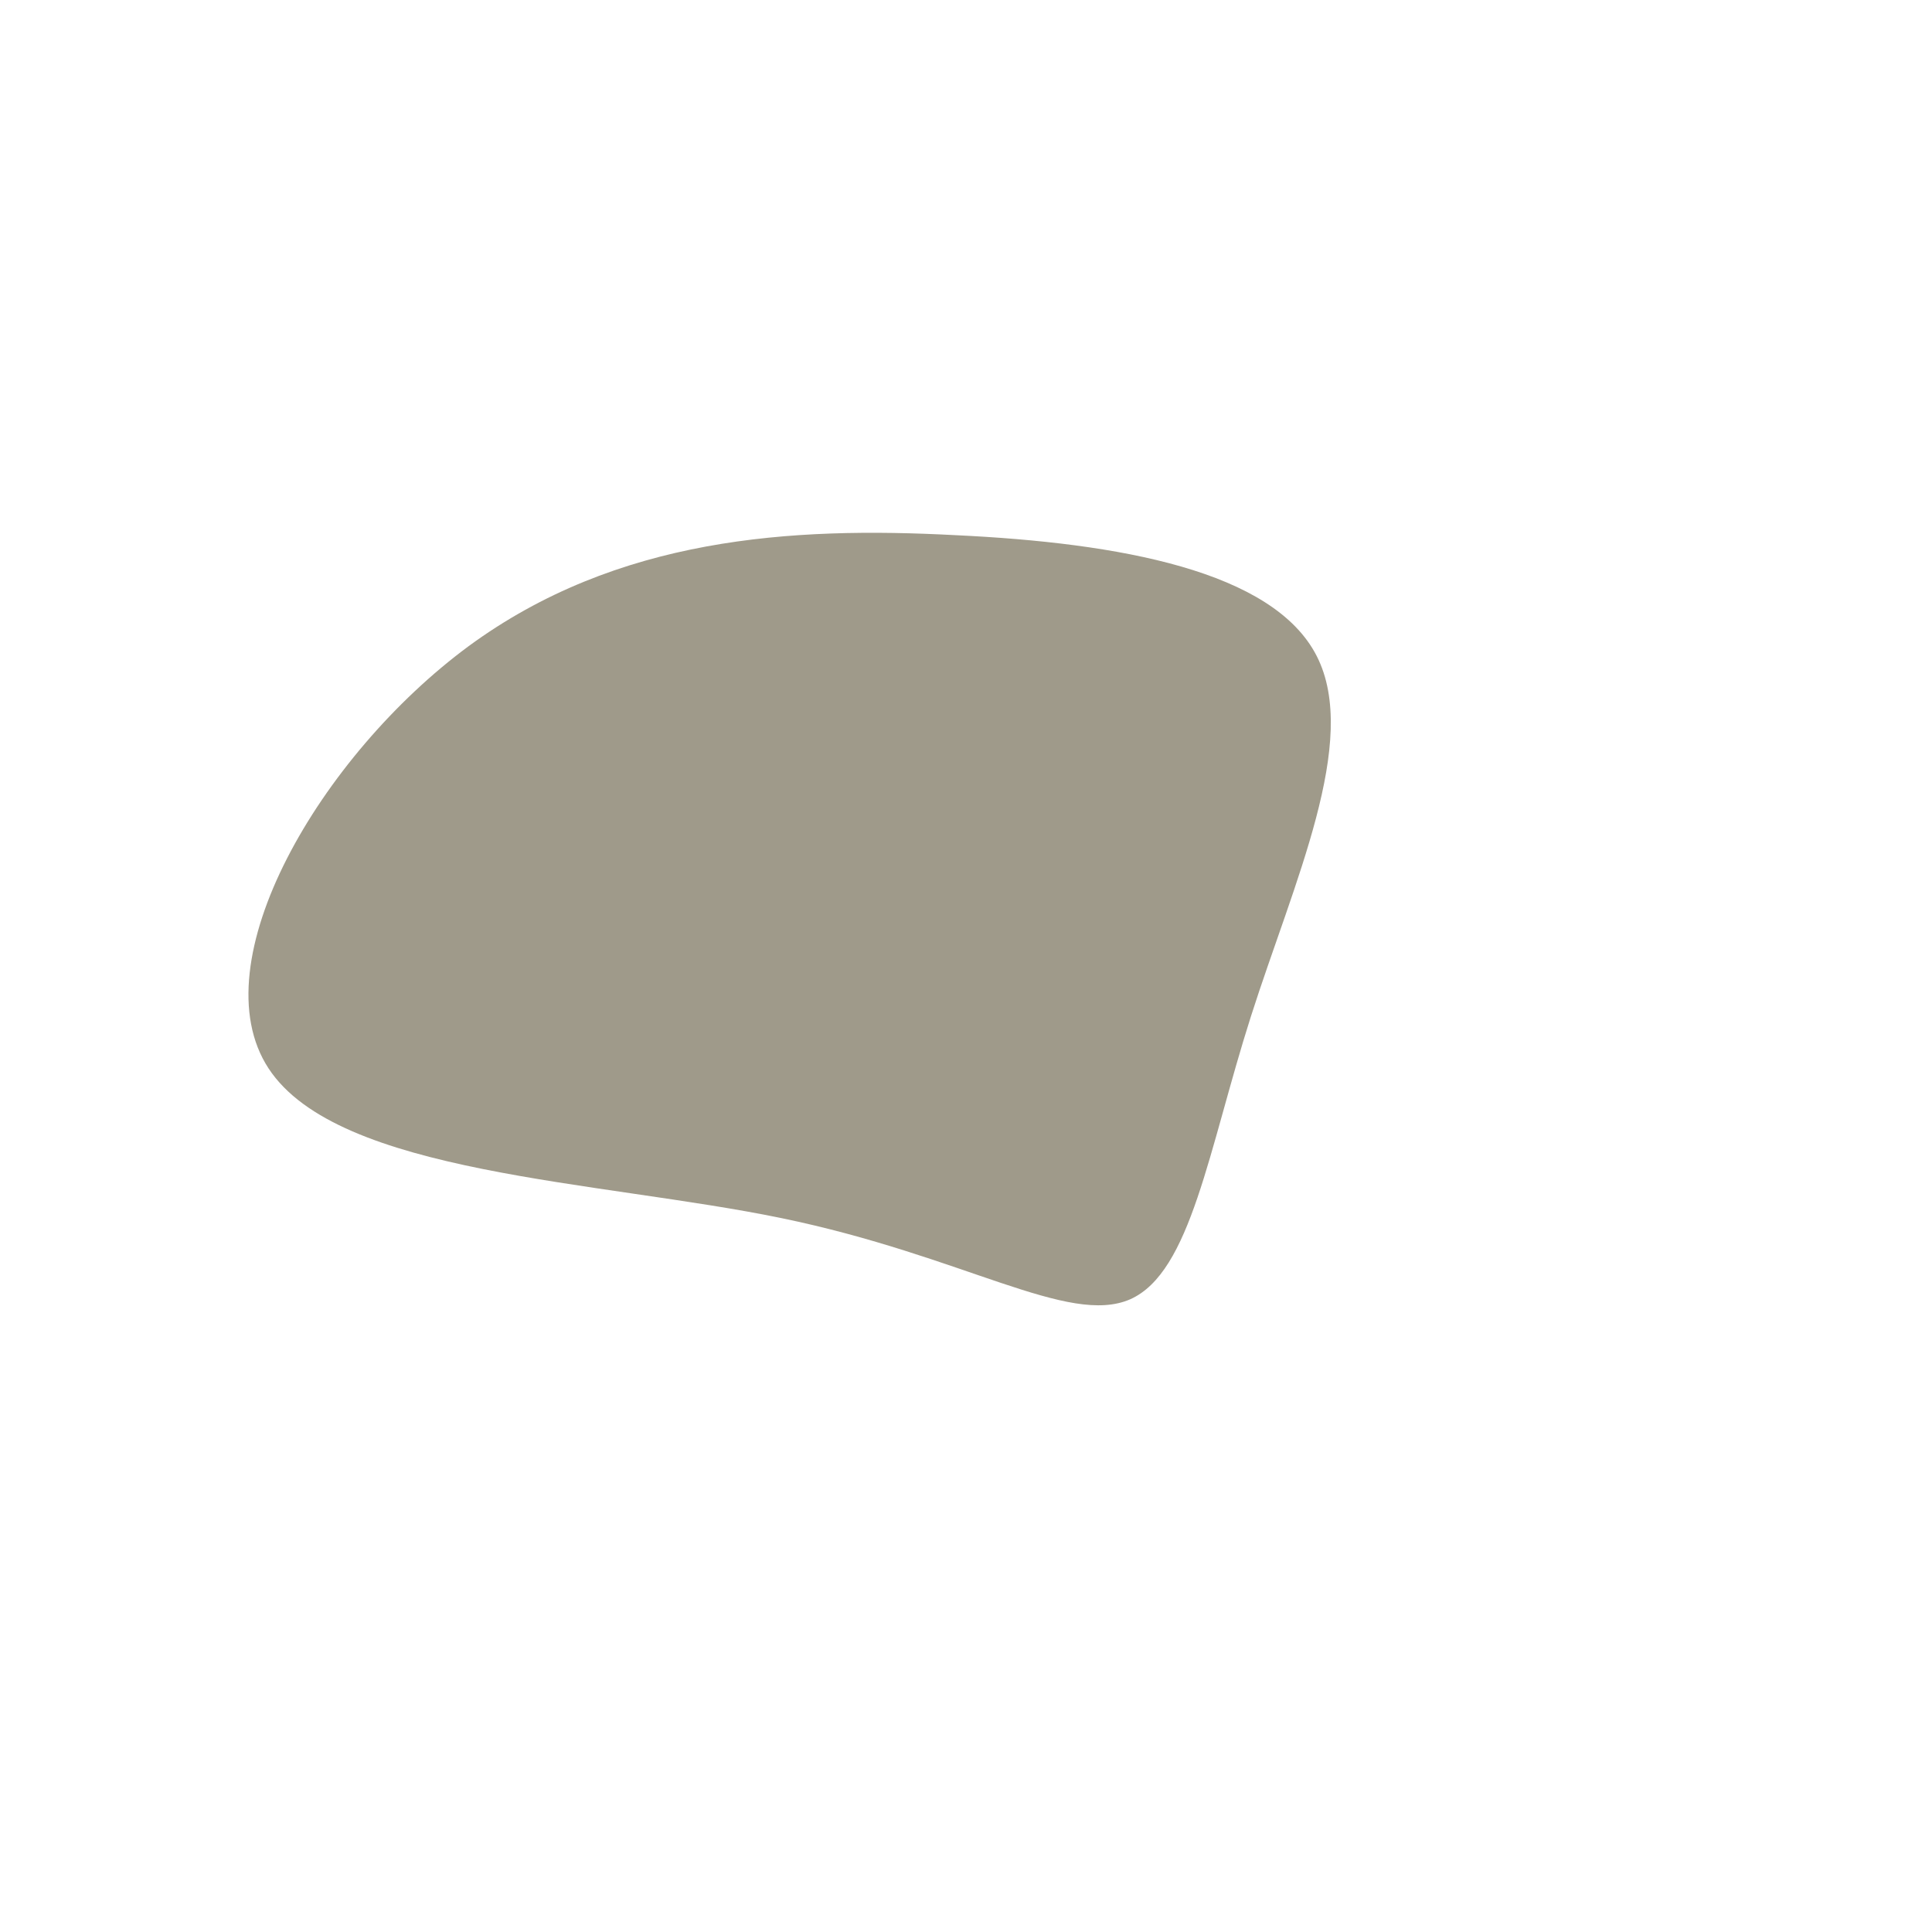 <?xml version="1.0" standalone="no"?>
<svg viewBox="0 0 200 200" xmlns="http://www.w3.org/2000/svg">
  <path fill="#9F9A8A" d="M36.3,-32.1C40.8,-23.3,33.9,-8.6,29.5,5.2C25.1,19,23.3,31.7,17,34.5C10.6,37.3,-0.2,30,-19.1,26.1C-38,22.2,-65,21.6,-72.2,10.6C-79.4,-0.4,-66.8,-21.8,-51.5,-33.1C-36.1,-44.4,-18.1,-45.5,-1.1,-44.6C15.9,-43.8,31.8,-40.9,36.3,-32.1Z" transform="translate(100 100)" />
</svg>

